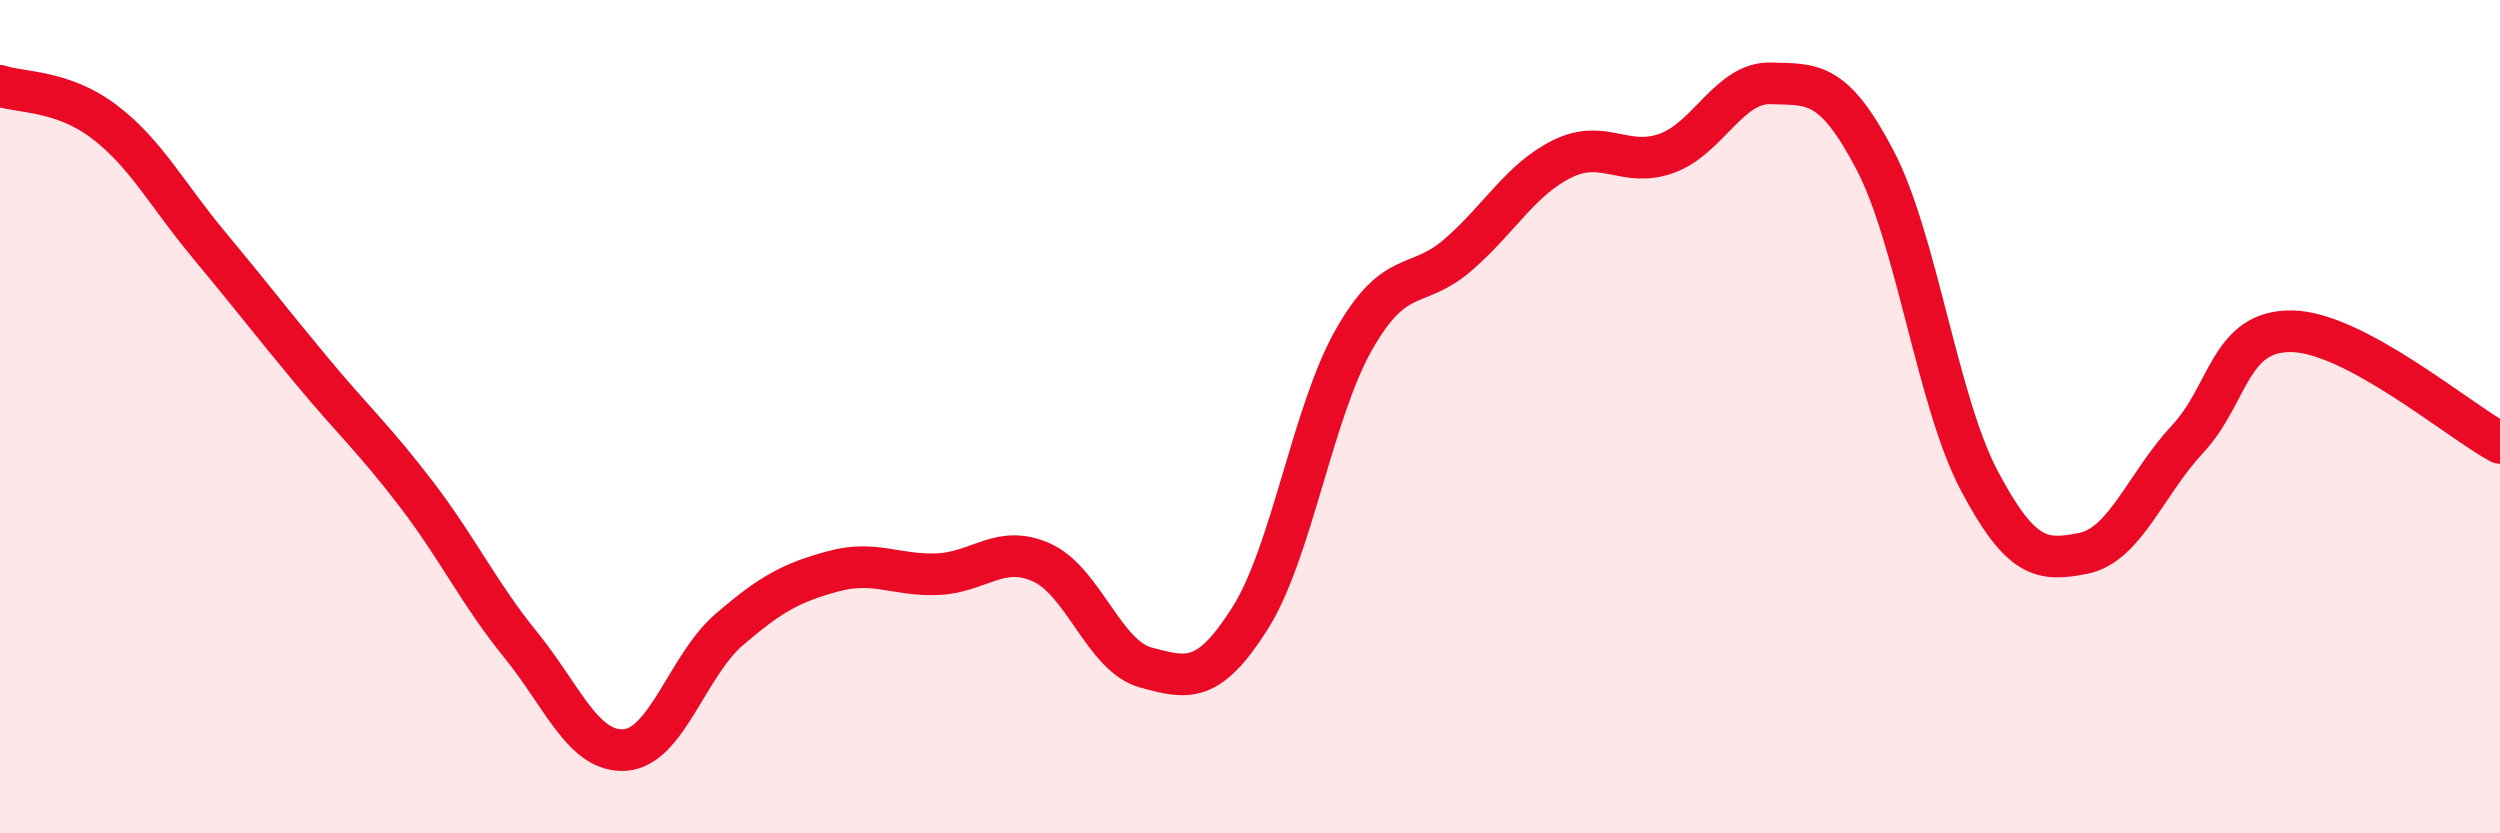 
    <svg width="60" height="20" viewBox="0 0 60 20" xmlns="http://www.w3.org/2000/svg">
      <path
        d="M 0,2.06 C 0.5,2.23 1.5,2.16 2.5,2.92 C 3.5,3.68 4,4.66 5,5.86 C 6,7.06 6.5,7.72 7.5,8.92 C 8.5,10.12 9,10.56 10,11.87 C 11,13.18 11.5,14.25 12.5,15.48 C 13.5,16.71 14,18.07 15,18 C 16,17.93 16.5,15.97 17.5,15.11 C 18.5,14.25 19,13.98 20,13.71 C 21,13.44 21.5,13.82 22.5,13.78 C 23.5,13.74 24,13.05 25,13.5 C 26,13.95 26.5,15.75 27.5,16.02 C 28.5,16.29 29,16.42 30,14.84 C 31,13.26 31.5,9.89 32.5,8.14 C 33.5,6.39 34,6.98 35,6.11 C 36,5.24 36.5,4.3 37.5,3.81 C 38.5,3.32 39,4.04 40,3.68 C 41,3.32 41.5,1.97 42.5,2 C 43.5,2.03 44,1.93 45,3.84 C 46,5.75 46.5,9.64 47.5,11.53 C 48.5,13.42 49,13.48 50,13.28 C 51,13.08 51.5,11.61 52.5,10.54 C 53.5,9.47 53.5,7.93 55,7.95 C 56.5,7.97 59,10.09 60,10.63L60 20L0 20Z"
        fill="#EB0A25"
        opacity="0.1"
        stroke-linecap="round"
        stroke-linejoin="round"
      />
      <path
        d="M 0,2.06 C 0.5,2.23 1.5,2.16 2.5,2.92 C 3.5,3.68 4,4.66 5,5.86 C 6,7.06 6.5,7.72 7.5,8.92 C 8.5,10.12 9,10.56 10,11.87 C 11,13.18 11.5,14.25 12.5,15.48 C 13.5,16.71 14,18.07 15,18 C 16,17.93 16.5,15.97 17.5,15.11 C 18.5,14.25 19,13.98 20,13.71 C 21,13.44 21.5,13.82 22.5,13.78 C 23.5,13.74 24,13.05 25,13.5 C 26,13.95 26.5,15.75 27.5,16.02 C 28.5,16.29 29,16.42 30,14.84 C 31,13.26 31.5,9.89 32.5,8.14 C 33.5,6.39 34,6.98 35,6.11 C 36,5.24 36.5,4.3 37.5,3.81 C 38.5,3.32 39,4.04 40,3.68 C 41,3.32 41.5,1.97 42.5,2 C 43.5,2.03 44,1.93 45,3.84 C 46,5.75 46.5,9.64 47.5,11.53 C 48.5,13.42 49,13.48 50,13.28 C 51,13.08 51.5,11.61 52.5,10.54 C 53.5,9.47 53.5,7.93 55,7.95 C 56.5,7.97 59,10.09 60,10.63"
        stroke="#EB0A25"
        stroke-width="1"
        fill="none"
        stroke-linecap="round"
        stroke-linejoin="round"
      />
    </svg>
  